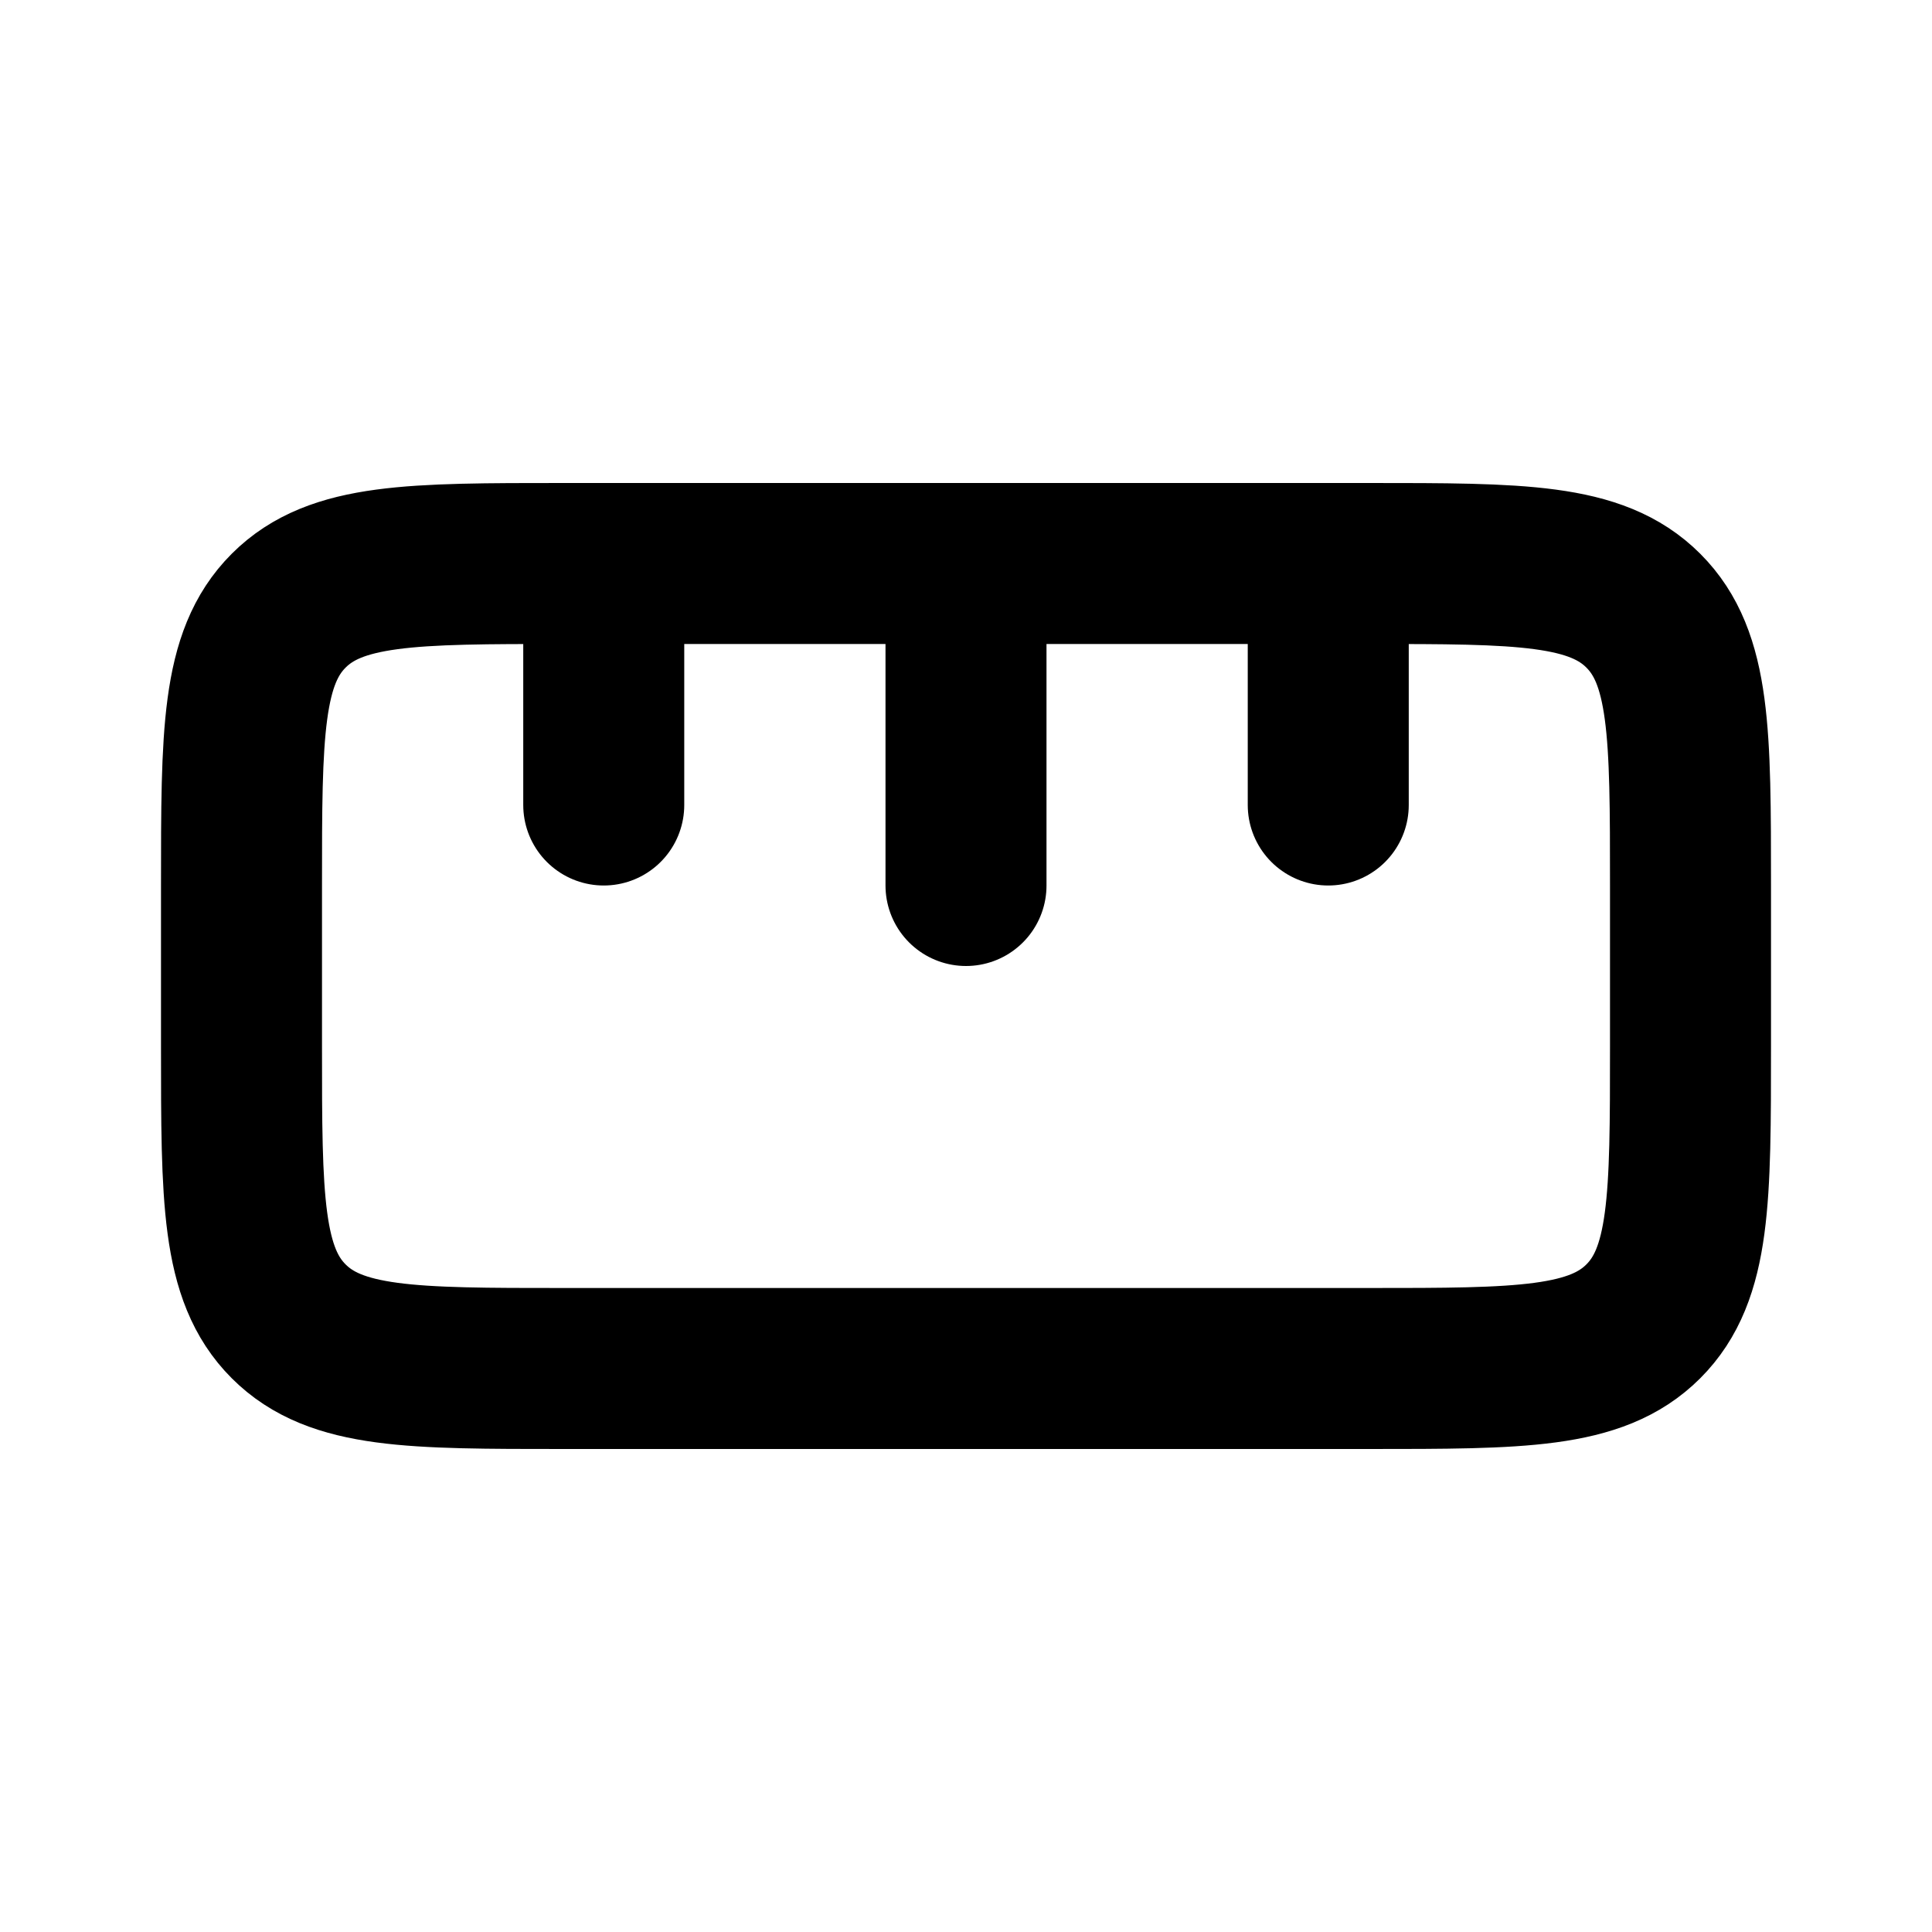 <svg width="24" height="24" fill="none" xmlns="http://www.w3.org/2000/svg"><path d="M3 11c0-1.886 0-2.828.586-3.414C4.172 7 5.114 7 7 7h10c1.886 0 2.828 0 3.414.586C21 8.172 21 9.114 21 11v2c0 1.886 0 2.828-.586 3.414C19.828 17 18.886 17 17 17H7c-1.886 0-2.828 0-3.414-.586C3 15.828 3 14.886 3 13v-2zm9-4v4M7.5 7v3m9-3v3" stroke="currentColor" stroke-width="2" stroke-linecap="round" stroke-linejoin="round"/></svg>